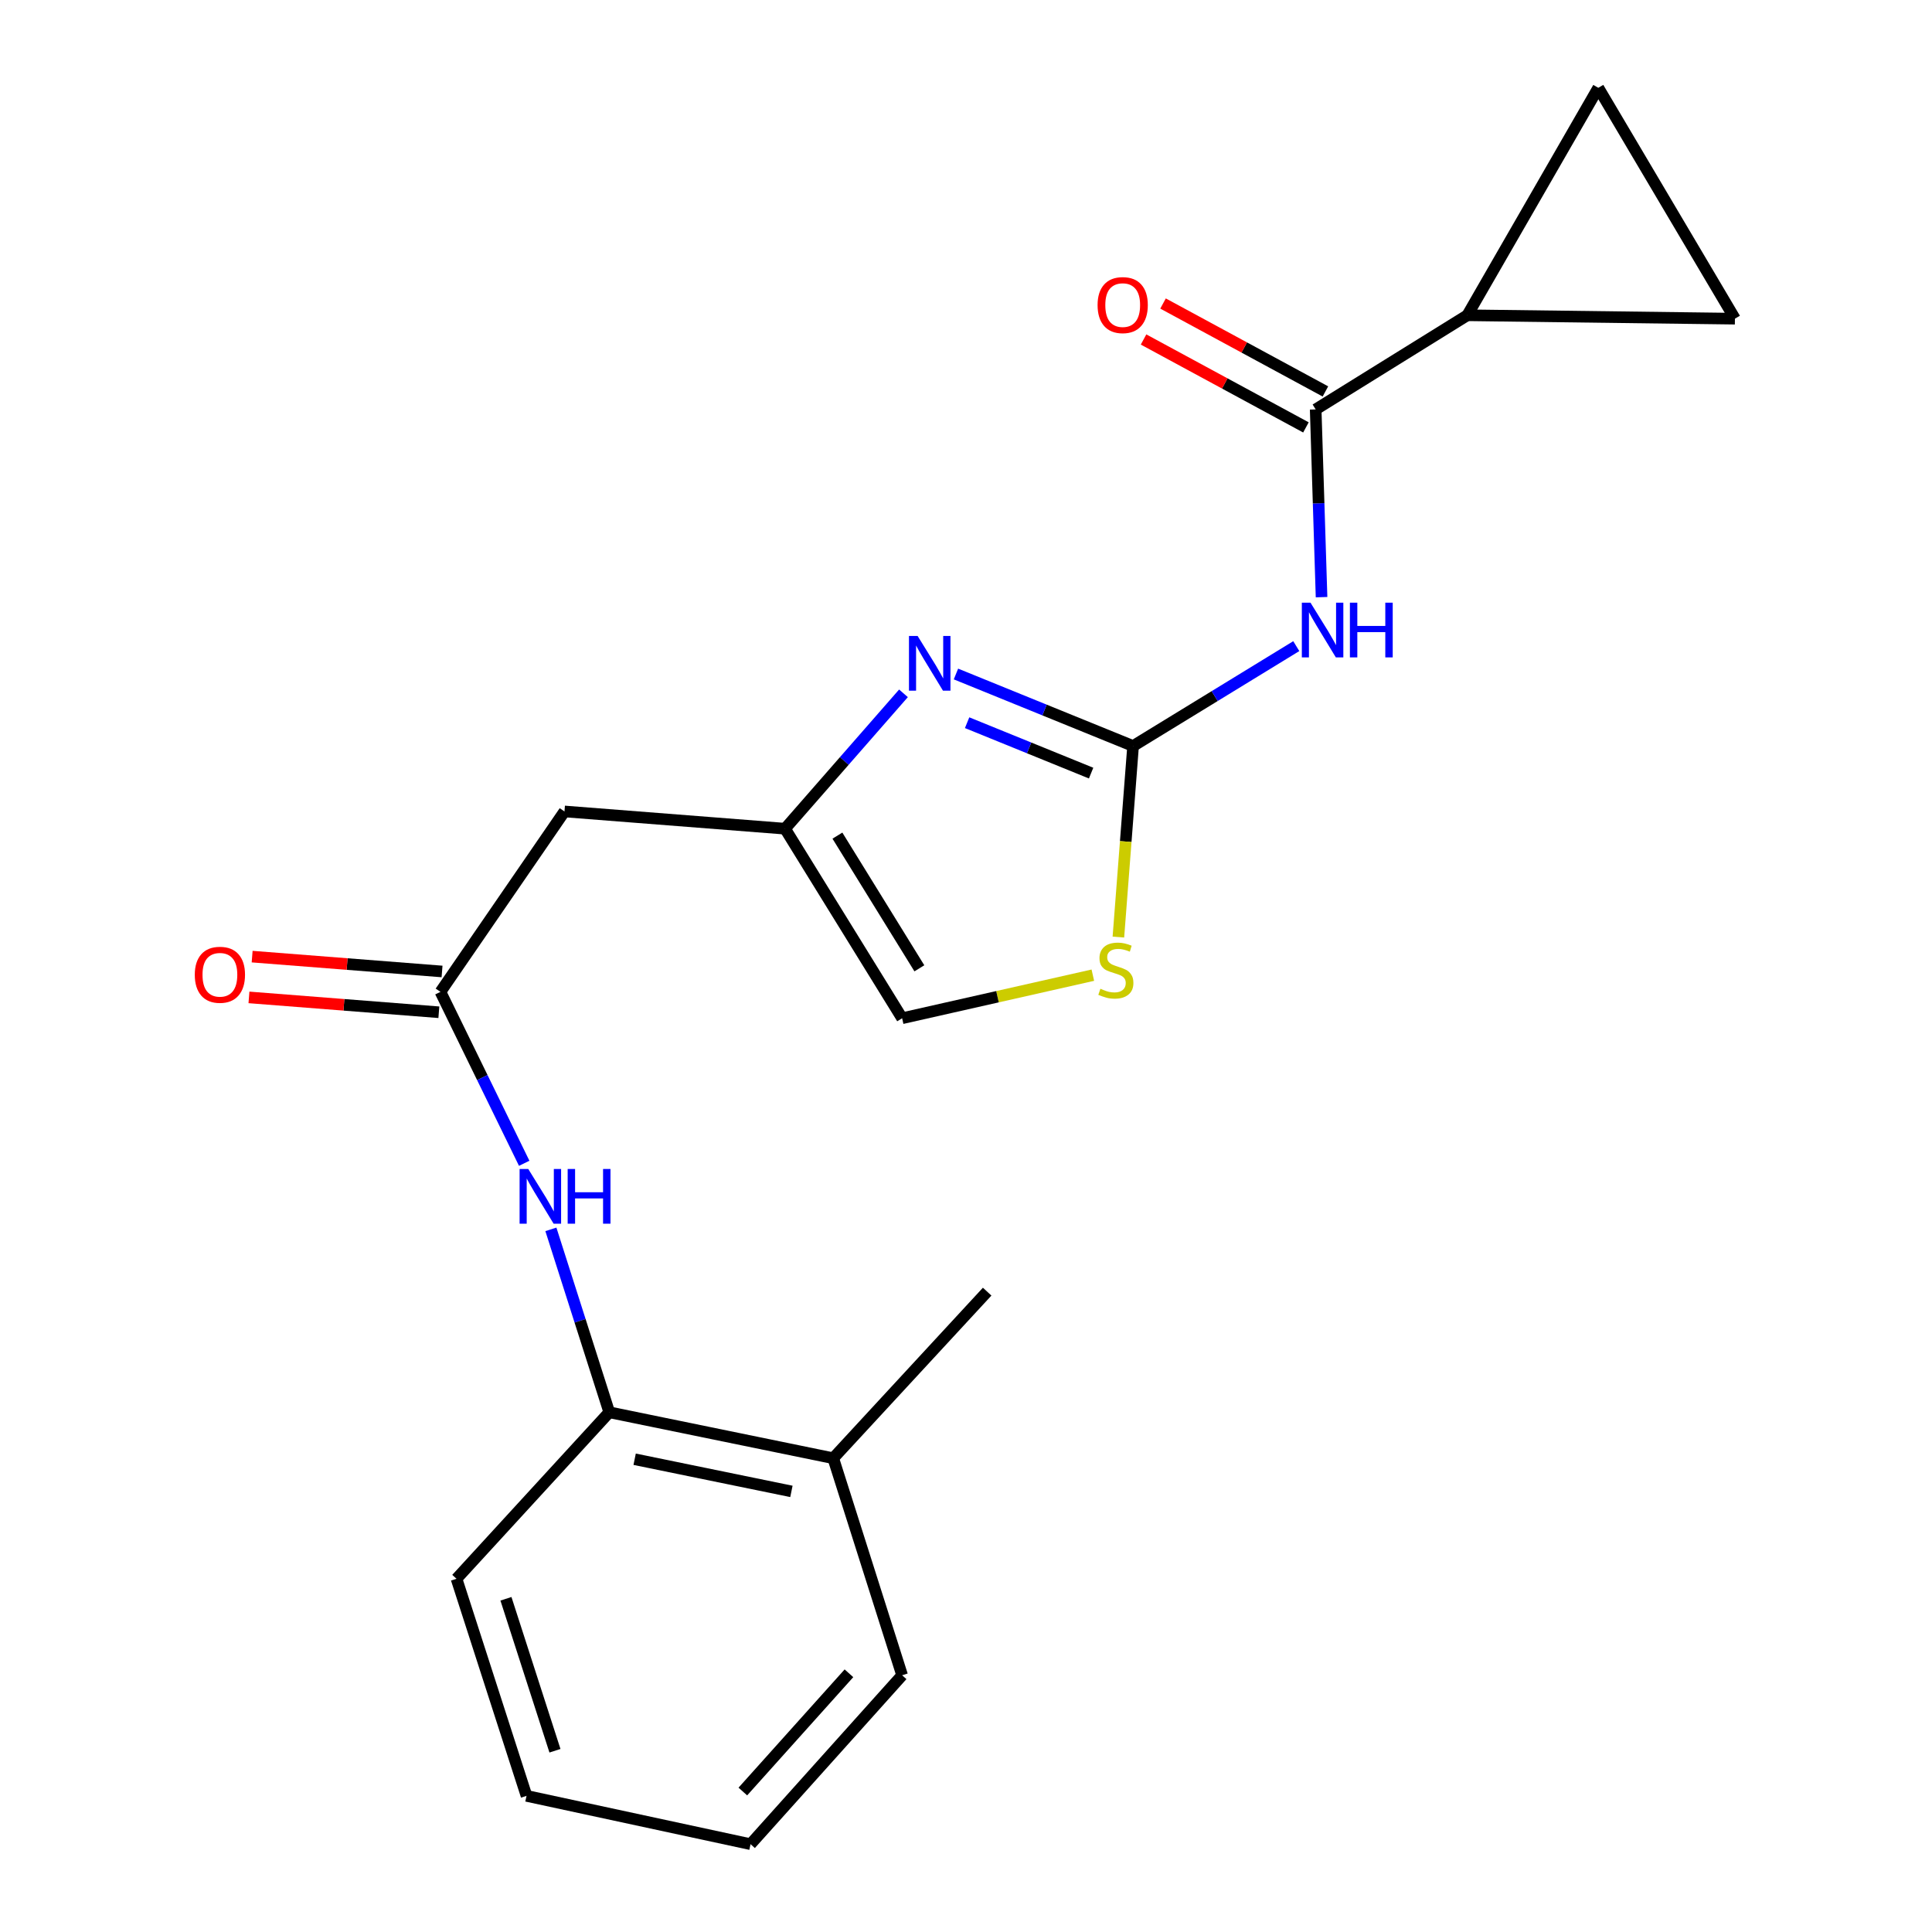 <?xml version='1.0' encoding='iso-8859-1'?>
<svg version='1.1' baseProfile='full'
              xmlns='http://www.w3.org/2000/svg'
                      xmlns:rdkit='http://www.rdkit.org/xml'
                      xmlns:xlink='http://www.w3.org/1999/xlink'
                  xml:space='preserve'
width='1000px' height='1000px' viewBox='0 0 1000 1000'>
<!-- END OF HEADER -->
<rect style='opacity:1.0;fill:#FFFFFF;stroke:none' width='1000' height='1000' x='0' y='0'> </rect>
<path class='bond-0' d='M 586.481,386.14 L 628.717,360.289' style='fill:none;fill-rule:evenodd;stroke:#000000;stroke-width:6px;stroke-linecap:butt;stroke-linejoin:miter;stroke-opacity:1' />
<path class='bond-0' d='M 628.717,360.289 L 670.953,334.438' style='fill:none;fill-rule:evenodd;stroke:#0000FF;stroke-width:6px;stroke-linecap:butt;stroke-linejoin:miter;stroke-opacity:1' />
<path class='bond-1' d='M 586.481,386.14 L 540.641,367.5' style='fill:none;fill-rule:evenodd;stroke:#000000;stroke-width:6px;stroke-linecap:butt;stroke-linejoin:miter;stroke-opacity:1' />
<path class='bond-1' d='M 540.641,367.5 L 494.801,348.859' style='fill:none;fill-rule:evenodd;stroke:#0000FF;stroke-width:6px;stroke-linecap:butt;stroke-linejoin:miter;stroke-opacity:1' />
<path class='bond-1' d='M 564.754,400.161 L 532.666,387.112' style='fill:none;fill-rule:evenodd;stroke:#000000;stroke-width:6px;stroke-linecap:butt;stroke-linejoin:miter;stroke-opacity:1' />
<path class='bond-1' d='M 532.666,387.112 L 500.577,374.064' style='fill:none;fill-rule:evenodd;stroke:#0000FF;stroke-width:6px;stroke-linecap:butt;stroke-linejoin:miter;stroke-opacity:1' />
<path class='bond-4' d='M 586.481,386.14 L 582.678,435.586' style='fill:none;fill-rule:evenodd;stroke:#000000;stroke-width:6px;stroke-linecap:butt;stroke-linejoin:miter;stroke-opacity:1' />
<path class='bond-4' d='M 582.678,435.586 L 578.875,485.032' style='fill:none;fill-rule:evenodd;stroke:#CCCC00;stroke-width:6px;stroke-linecap:butt;stroke-linejoin:miter;stroke-opacity:1' />
<path class='bond-2' d='M 684.035,309.089 L 682.514,260.502' style='fill:none;fill-rule:evenodd;stroke:#0000FF;stroke-width:6px;stroke-linecap:butt;stroke-linejoin:miter;stroke-opacity:1' />
<path class='bond-2' d='M 682.514,260.502 L 680.992,211.916' style='fill:none;fill-rule:evenodd;stroke:#000000;stroke-width:6px;stroke-linecap:butt;stroke-linejoin:miter;stroke-opacity:1' />
<path class='bond-3' d='M 467.637,358.864 L 436.989,393.898' style='fill:none;fill-rule:evenodd;stroke:#0000FF;stroke-width:6px;stroke-linecap:butt;stroke-linejoin:miter;stroke-opacity:1' />
<path class='bond-3' d='M 436.989,393.898 L 406.341,428.932' style='fill:none;fill-rule:evenodd;stroke:#000000;stroke-width:6px;stroke-linecap:butt;stroke-linejoin:miter;stroke-opacity:1' />
<path class='bond-5' d='M 680.992,211.916 L 759.483,163.184' style='fill:none;fill-rule:evenodd;stroke:#000000;stroke-width:6px;stroke-linecap:butt;stroke-linejoin:miter;stroke-opacity:1' />
<path class='bond-13' d='M 686.033,202.607 L 644.009,179.853' style='fill:none;fill-rule:evenodd;stroke:#000000;stroke-width:6px;stroke-linecap:butt;stroke-linejoin:miter;stroke-opacity:1' />
<path class='bond-13' d='M 644.009,179.853 L 601.986,157.1' style='fill:none;fill-rule:evenodd;stroke:#FF0000;stroke-width:6px;stroke-linecap:butt;stroke-linejoin:miter;stroke-opacity:1' />
<path class='bond-13' d='M 675.952,221.225 L 633.928,198.471' style='fill:none;fill-rule:evenodd;stroke:#000000;stroke-width:6px;stroke-linecap:butt;stroke-linejoin:miter;stroke-opacity:1' />
<path class='bond-13' d='M 633.928,198.471 L 591.905,175.718' style='fill:none;fill-rule:evenodd;stroke:#FF0000;stroke-width:6px;stroke-linecap:butt;stroke-linejoin:miter;stroke-opacity:1' />
<path class='bond-7' d='M 406.341,428.932 L 292.175,420.004' style='fill:none;fill-rule:evenodd;stroke:#000000;stroke-width:6px;stroke-linecap:butt;stroke-linejoin:miter;stroke-opacity:1' />
<path class='bond-21' d='M 406.341,428.932 L 466.94,527.042' style='fill:none;fill-rule:evenodd;stroke:#000000;stroke-width:6px;stroke-linecap:butt;stroke-linejoin:miter;stroke-opacity:1' />
<path class='bond-21' d='M 433.444,432.522 L 475.863,501.199' style='fill:none;fill-rule:evenodd;stroke:#000000;stroke-width:6px;stroke-linecap:butt;stroke-linejoin:miter;stroke-opacity:1' />
<path class='bond-11' d='M 565.65,504.749 L 516.295,515.896' style='fill:none;fill-rule:evenodd;stroke:#CCCC00;stroke-width:6px;stroke-linecap:butt;stroke-linejoin:miter;stroke-opacity:1' />
<path class='bond-11' d='M 516.295,515.896 L 466.94,527.042' style='fill:none;fill-rule:evenodd;stroke:#000000;stroke-width:6px;stroke-linecap:butt;stroke-linejoin:miter;stroke-opacity:1' />
<path class='bond-9' d='M 759.483,163.184 L 827.281,45.455' style='fill:none;fill-rule:evenodd;stroke:#000000;stroke-width:6px;stroke-linecap:butt;stroke-linejoin:miter;stroke-opacity:1' />
<path class='bond-10' d='M 759.483,163.184 L 897.996,164.949' style='fill:none;fill-rule:evenodd;stroke:#000000;stroke-width:6px;stroke-linecap:butt;stroke-linejoin:miter;stroke-opacity:1' />
<path class='bond-6' d='M 227.976,513.386 L 292.175,420.004' style='fill:none;fill-rule:evenodd;stroke:#000000;stroke-width:6px;stroke-linecap:butt;stroke-linejoin:miter;stroke-opacity:1' />
<path class='bond-8' d='M 227.976,513.386 L 249.651,557.752' style='fill:none;fill-rule:evenodd;stroke:#000000;stroke-width:6px;stroke-linecap:butt;stroke-linejoin:miter;stroke-opacity:1' />
<path class='bond-8' d='M 249.651,557.752 L 271.327,602.119' style='fill:none;fill-rule:evenodd;stroke:#0000FF;stroke-width:6px;stroke-linecap:butt;stroke-linejoin:miter;stroke-opacity:1' />
<path class='bond-14' d='M 228.801,502.832 L 179.656,498.988' style='fill:none;fill-rule:evenodd;stroke:#000000;stroke-width:6px;stroke-linecap:butt;stroke-linejoin:miter;stroke-opacity:1' />
<path class='bond-14' d='M 179.656,498.988 L 130.51,495.145' style='fill:none;fill-rule:evenodd;stroke:#FF0000;stroke-width:6px;stroke-linecap:butt;stroke-linejoin:miter;stroke-opacity:1' />
<path class='bond-14' d='M 227.15,523.94 L 178.005,520.096' style='fill:none;fill-rule:evenodd;stroke:#000000;stroke-width:6px;stroke-linecap:butt;stroke-linejoin:miter;stroke-opacity:1' />
<path class='bond-14' d='M 178.005,520.096 L 128.859,516.252' style='fill:none;fill-rule:evenodd;stroke:#FF0000;stroke-width:6px;stroke-linecap:butt;stroke-linejoin:miter;stroke-opacity:1' />
<path class='bond-12' d='M 285.139,636.317 L 300.249,683.653' style='fill:none;fill-rule:evenodd;stroke:#0000FF;stroke-width:6px;stroke-linecap:butt;stroke-linejoin:miter;stroke-opacity:1' />
<path class='bond-12' d='M 300.249,683.653 L 315.359,730.99' style='fill:none;fill-rule:evenodd;stroke:#000000;stroke-width:6px;stroke-linecap:butt;stroke-linejoin:miter;stroke-opacity:1' />
<path class='bond-22' d='M 827.281,45.455 L 897.996,164.949' style='fill:none;fill-rule:evenodd;stroke:#000000;stroke-width:6px;stroke-linecap:butt;stroke-linejoin:miter;stroke-opacity:1' />
<path class='bond-15' d='M 315.359,730.99 L 431.277,754.773' style='fill:none;fill-rule:evenodd;stroke:#000000;stroke-width:6px;stroke-linecap:butt;stroke-linejoin:miter;stroke-opacity:1' />
<path class='bond-15' d='M 328.491,755.297 L 409.634,771.946' style='fill:none;fill-rule:evenodd;stroke:#000000;stroke-width:6px;stroke-linecap:butt;stroke-linejoin:miter;stroke-opacity:1' />
<path class='bond-16' d='M 315.359,730.99 L 236.292,817.173' style='fill:none;fill-rule:evenodd;stroke:#000000;stroke-width:6px;stroke-linecap:butt;stroke-linejoin:miter;stroke-opacity:1' />
<path class='bond-17' d='M 431.277,754.773 L 510.955,668.555' style='fill:none;fill-rule:evenodd;stroke:#000000;stroke-width:6px;stroke-linecap:butt;stroke-linejoin:miter;stroke-opacity:1' />
<path class='bond-18' d='M 431.277,754.773 L 466.94,867.116' style='fill:none;fill-rule:evenodd;stroke:#000000;stroke-width:6px;stroke-linecap:butt;stroke-linejoin:miter;stroke-opacity:1' />
<path class='bond-19' d='M 236.292,817.173 L 272.532,929.539' style='fill:none;fill-rule:evenodd;stroke:#000000;stroke-width:6px;stroke-linecap:butt;stroke-linejoin:miter;stroke-opacity:1' />
<path class='bond-19' d='M 261.878,827.529 L 287.246,906.185' style='fill:none;fill-rule:evenodd;stroke:#000000;stroke-width:6px;stroke-linecap:butt;stroke-linejoin:miter;stroke-opacity:1' />
<path class='bond-23' d='M 466.94,867.116 L 388.485,954.545' style='fill:none;fill-rule:evenodd;stroke:#000000;stroke-width:6px;stroke-linecap:butt;stroke-linejoin:miter;stroke-opacity:1' />
<path class='bond-23' d='M 439.414,866.09 L 384.496,927.291' style='fill:none;fill-rule:evenodd;stroke:#000000;stroke-width:6px;stroke-linecap:butt;stroke-linejoin:miter;stroke-opacity:1' />
<path class='bond-20' d='M 272.532,929.539 L 388.485,954.545' style='fill:none;fill-rule:evenodd;stroke:#000000;stroke-width:6px;stroke-linecap:butt;stroke-linejoin:miter;stroke-opacity:1' />
<path  class='atom-1' d='M 678.308 311.945
L 687.588 326.945
Q 688.508 328.425, 689.988 331.105
Q 691.468 333.785, 691.548 333.945
L 691.548 311.945
L 695.308 311.945
L 695.308 340.265
L 691.428 340.265
L 681.468 323.865
Q 680.308 321.945, 679.068 319.745
Q 677.868 317.545, 677.508 316.865
L 677.508 340.265
L 673.828 340.265
L 673.828 311.945
L 678.308 311.945
' fill='#0000FF'/>
<path  class='atom-1' d='M 698.708 311.945
L 702.548 311.945
L 702.548 323.985
L 717.028 323.985
L 717.028 311.945
L 720.868 311.945
L 720.868 340.265
L 717.028 340.265
L 717.028 327.185
L 702.548 327.185
L 702.548 340.265
L 698.708 340.265
L 698.708 311.945
' fill='#0000FF'/>
<path  class='atom-2' d='M 474.96 329.177
L 484.24 344.177
Q 485.16 345.657, 486.64 348.337
Q 488.12 351.017, 488.2 351.177
L 488.2 329.177
L 491.96 329.177
L 491.96 357.497
L 488.08 357.497
L 478.12 341.097
Q 476.96 339.177, 475.72 336.977
Q 474.52 334.777, 474.16 334.097
L 474.16 357.497
L 470.48 357.497
L 470.48 329.177
L 474.96 329.177
' fill='#0000FF'/>
<path  class='atom-5' d='M 569.566 511.778
Q 569.886 511.898, 571.206 512.458
Q 572.526 513.018, 573.966 513.378
Q 575.446 513.698, 576.886 513.698
Q 579.566 513.698, 581.126 512.418
Q 582.686 511.098, 582.686 508.818
Q 582.686 507.258, 581.886 506.298
Q 581.126 505.338, 579.926 504.818
Q 578.726 504.298, 576.726 503.698
Q 574.206 502.938, 572.686 502.218
Q 571.206 501.498, 570.126 499.978
Q 569.086 498.458, 569.086 495.898
Q 569.086 492.338, 571.486 490.138
Q 573.926 487.938, 578.726 487.938
Q 582.006 487.938, 585.726 489.498
L 584.806 492.578
Q 581.406 491.178, 578.846 491.178
Q 576.086 491.178, 574.566 492.338
Q 573.046 493.458, 573.086 495.418
Q 573.086 496.938, 573.846 497.858
Q 574.646 498.778, 575.766 499.298
Q 576.926 499.818, 578.846 500.418
Q 581.406 501.218, 582.926 502.018
Q 584.446 502.818, 585.526 504.458
Q 586.646 506.058, 586.646 508.818
Q 586.646 512.738, 584.006 514.858
Q 581.406 516.938, 577.046 516.938
Q 574.526 516.938, 572.606 516.378
Q 570.726 515.858, 568.486 514.938
L 569.566 511.778
' fill='#CCCC00'/>
<path  class='atom-9' d='M 273.423 605.063
L 282.703 620.063
Q 283.623 621.543, 285.103 624.223
Q 286.583 626.903, 286.663 627.063
L 286.663 605.063
L 290.423 605.063
L 290.423 633.383
L 286.543 633.383
L 276.583 616.983
Q 275.423 615.063, 274.183 612.863
Q 272.983 610.663, 272.623 609.983
L 272.623 633.383
L 268.943 633.383
L 268.943 605.063
L 273.423 605.063
' fill='#0000FF'/>
<path  class='atom-9' d='M 293.823 605.063
L 297.663 605.063
L 297.663 617.103
L 312.143 617.103
L 312.143 605.063
L 315.983 605.063
L 315.983 633.383
L 312.143 633.383
L 312.143 620.303
L 297.663 620.303
L 297.663 633.383
L 293.823 633.383
L 293.823 605.063
' fill='#0000FF'/>
<path  class='atom-14' d='M 568.106 157.912
Q 568.106 151.112, 571.466 147.312
Q 574.826 143.512, 581.106 143.512
Q 587.386 143.512, 590.746 147.312
Q 594.106 151.112, 594.106 157.912
Q 594.106 164.792, 590.706 168.712
Q 587.306 172.592, 581.106 172.592
Q 574.866 172.592, 571.466 168.712
Q 568.106 164.832, 568.106 157.912
M 581.106 169.392
Q 585.426 169.392, 587.746 166.512
Q 590.106 163.592, 590.106 157.912
Q 590.106 152.352, 587.746 149.552
Q 585.426 146.712, 581.106 146.712
Q 576.786 146.712, 574.426 149.512
Q 572.106 152.312, 572.106 157.912
Q 572.106 163.632, 574.426 166.512
Q 576.786 169.392, 581.106 169.392
' fill='#FF0000'/>
<path  class='atom-15' d='M 100.822 504.538
Q 100.822 497.738, 104.182 493.938
Q 107.542 490.138, 113.822 490.138
Q 120.102 490.138, 123.462 493.938
Q 126.822 497.738, 126.822 504.538
Q 126.822 511.418, 123.422 515.338
Q 120.022 519.218, 113.822 519.218
Q 107.582 519.218, 104.182 515.338
Q 100.822 511.458, 100.822 504.538
M 113.822 516.018
Q 118.142 516.018, 120.462 513.138
Q 122.822 510.218, 122.822 504.538
Q 122.822 498.978, 120.462 496.178
Q 118.142 493.338, 113.822 493.338
Q 109.502 493.338, 107.142 496.138
Q 104.822 498.938, 104.822 504.538
Q 104.822 510.258, 107.142 513.138
Q 109.502 516.018, 113.822 516.018
' fill='#FF0000'/>
</svg>
